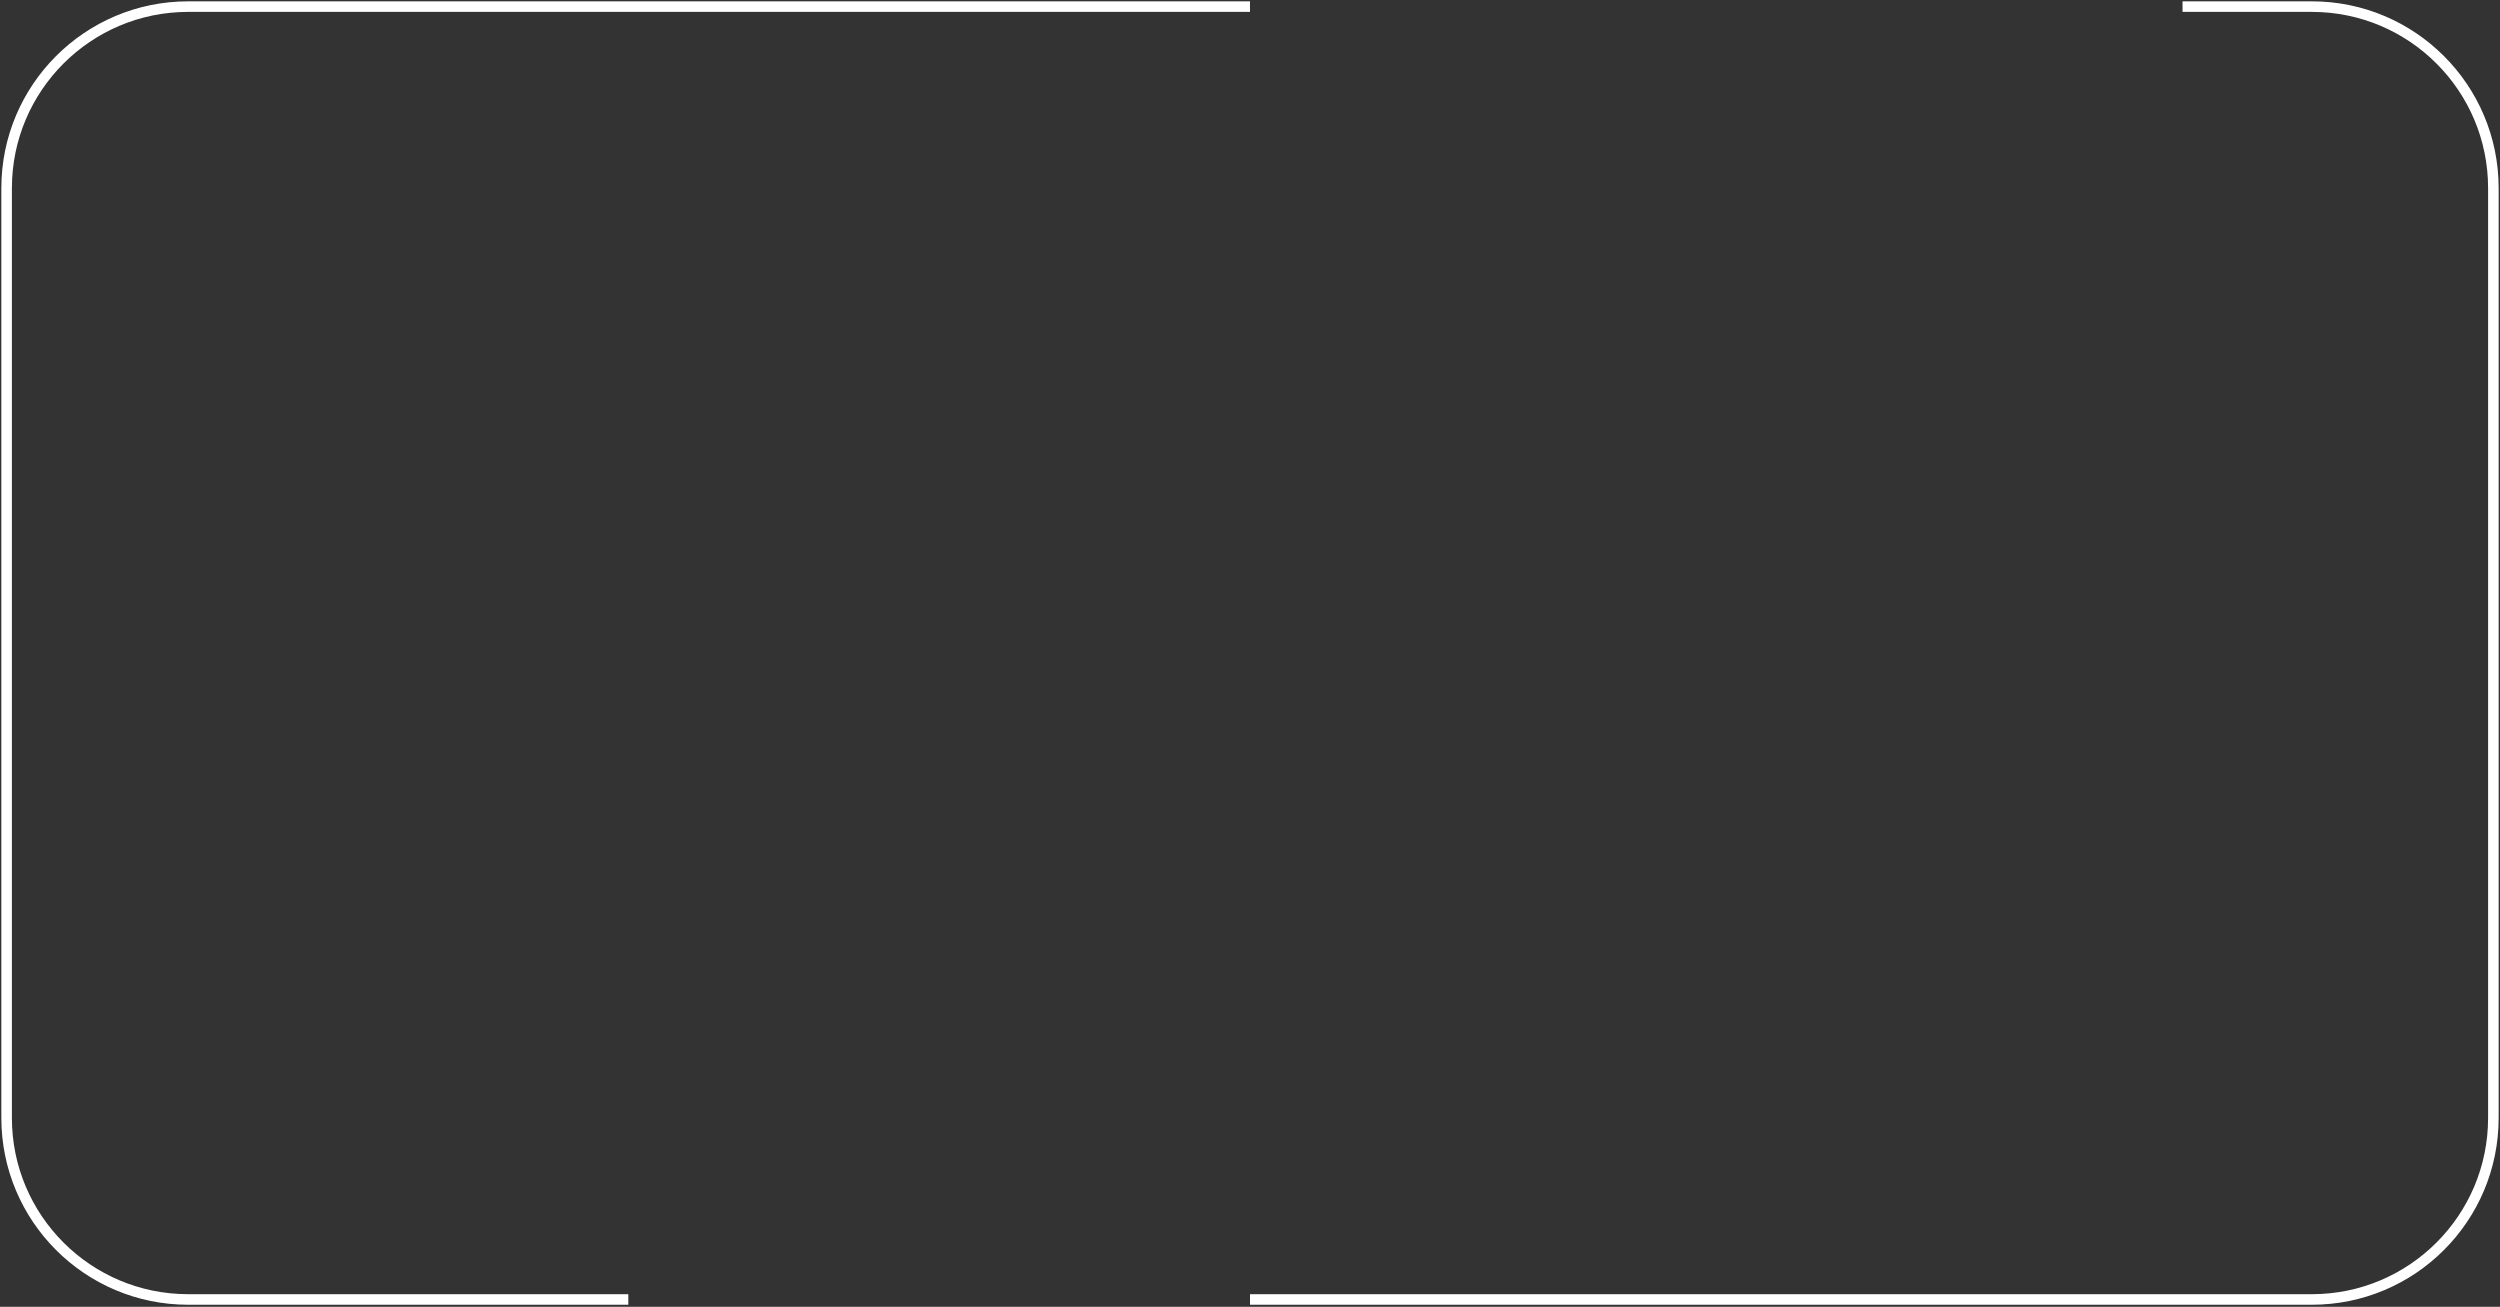 <?xml version="1.0" encoding="UTF-8"?> <svg xmlns="http://www.w3.org/2000/svg" width="1056" height="552" viewBox="0 0 1056 552" fill="none"><rect x="0" y="0" width="1056" height="552" fill="#333333" stroke="none"/><path d="M528 2.795H79.475C37.126 2.795 2.796 37.126 2.796 79.474V472.216C2.796 514.565 37.126 548.896 79.475 548.896H265.398M921.903 2.795H976.525C1018.87 2.795 1053.2 37.126 1053.2 79.474V472.216C1053.2 514.565 1018.87 548.896 976.525 548.896H528" stroke="white" stroke-width="4.458"></path></svg> 